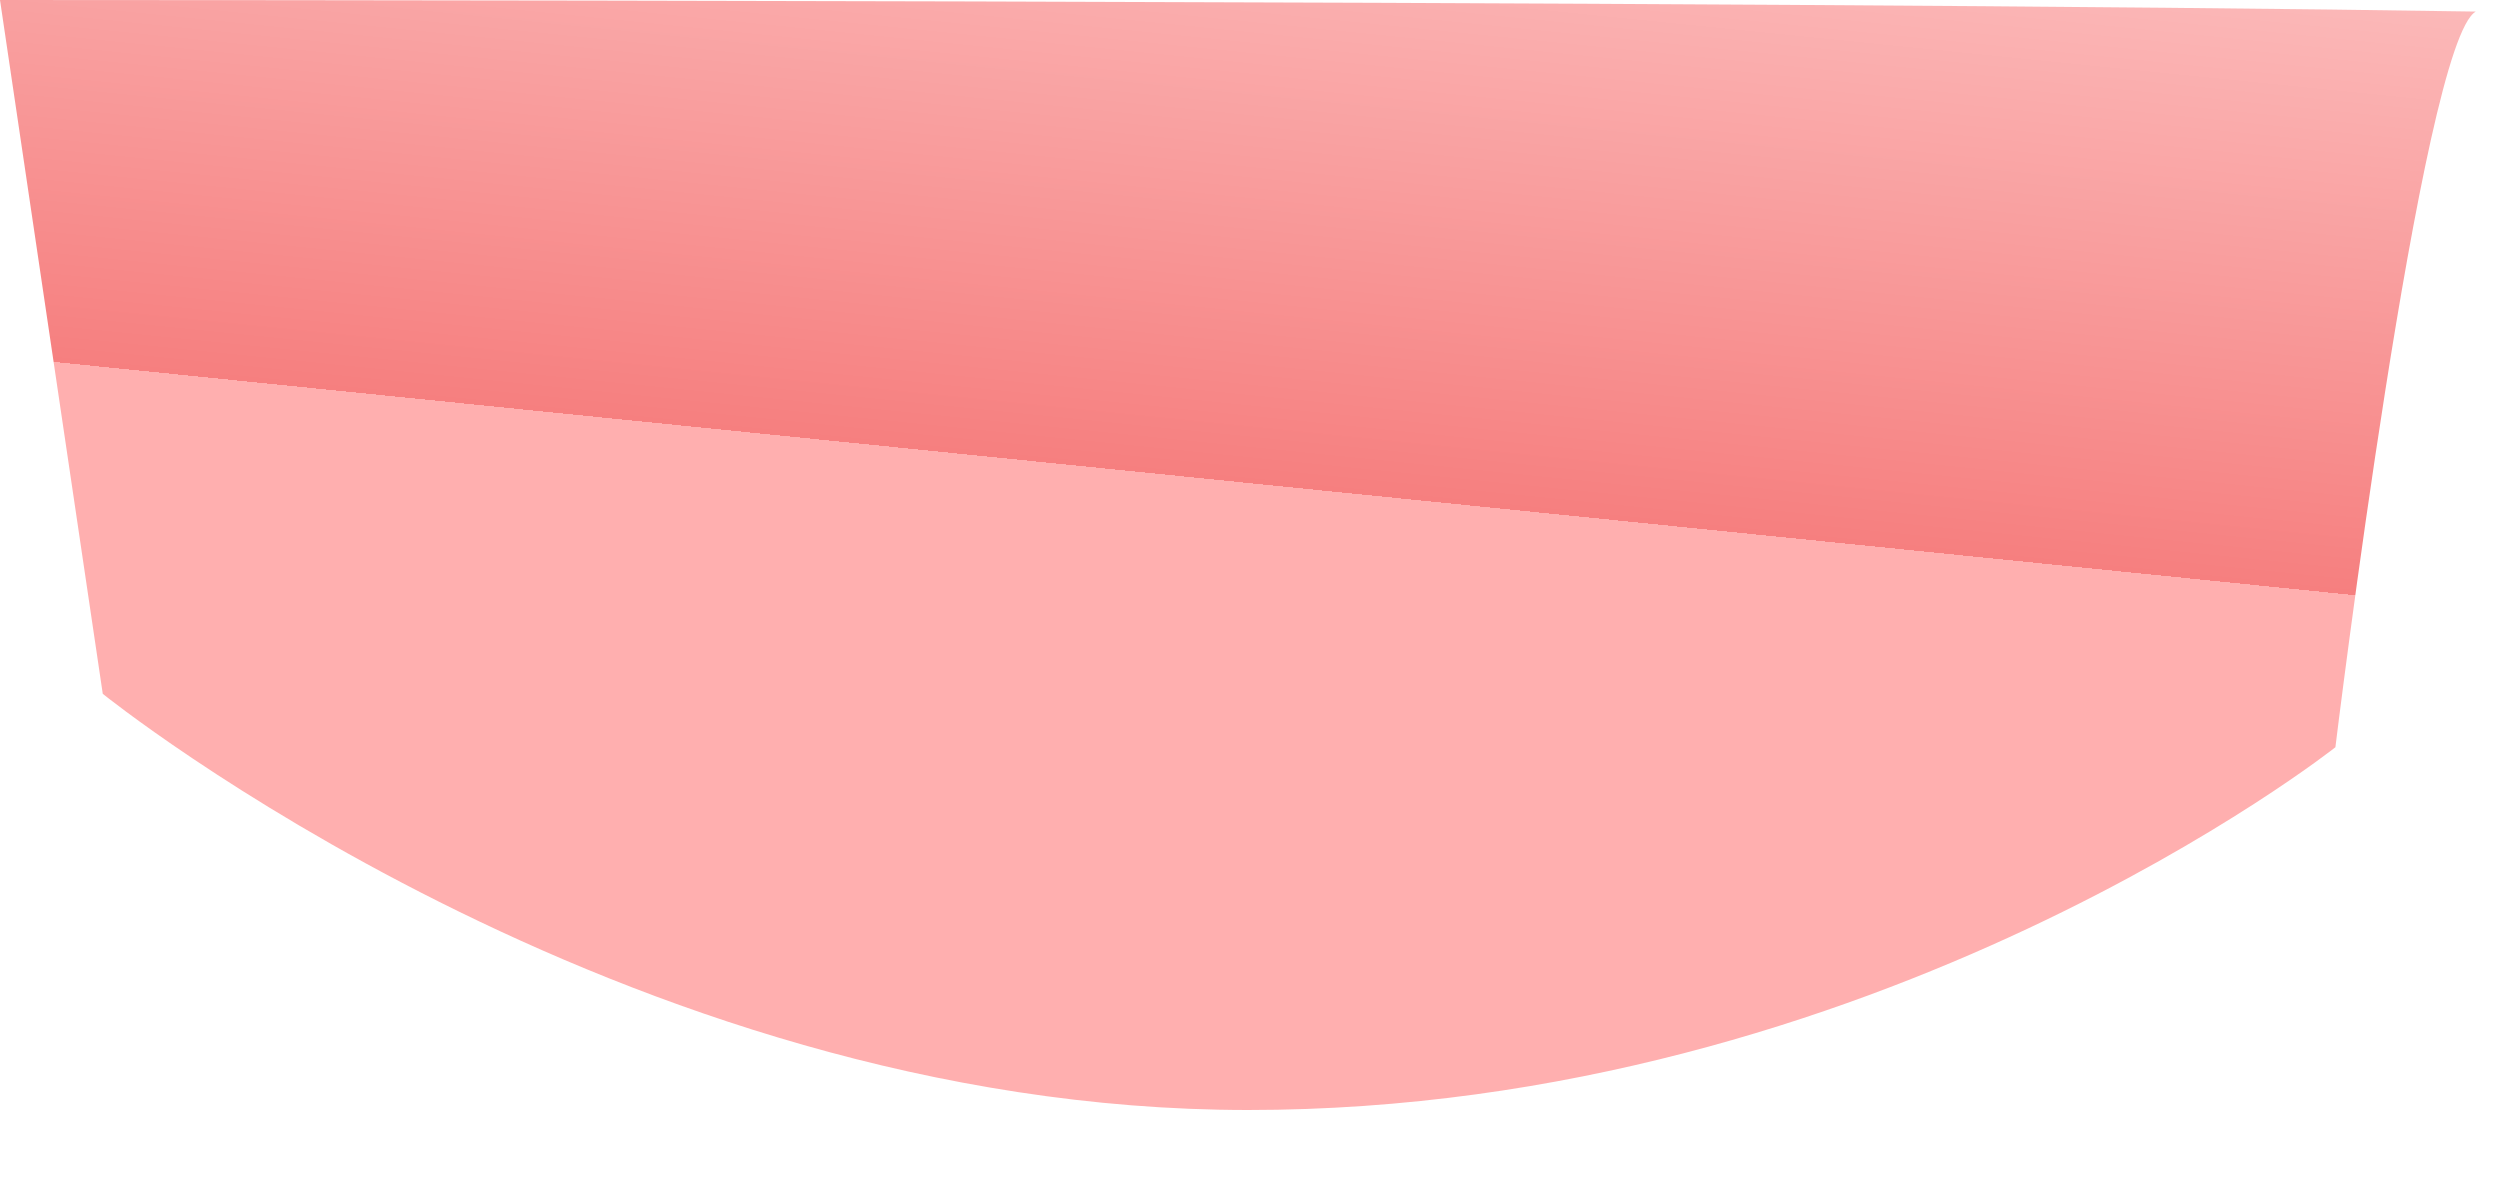 <?xml version="1.0" encoding="utf-8"?>
<svg xmlns="http://www.w3.org/2000/svg" fill="none" height="100%" overflow="visible" preserveAspectRatio="none" style="display: block;" viewBox="0 0 19 9" width="100%">
<path d="M0 0L0.781 5.273C0.781 5.273 4.701 8.436 9.485 8.436C14.269 8.436 17.749 5.679 17.749 5.679C17.749 5.679 18.404 0.319 18.816 0.088C13.389 2.0133e-06 0 0 0 0Z" fill="url(#paint0_linear_0_93)" id="Vector"/>
<defs>
<linearGradient gradientUnits="userSpaceOnUse" id="paint0_linear_0_93" x1="21.273" x2="20.506" y1="-2.777" y2="4.788">
<stop stop-color="#FFE0E0"/>
<stop offset="1" stop-color="#F67F7F"/>
<stop offset="1" stop-color="#FFAFAF"/>
</linearGradient>
</defs>
</svg>